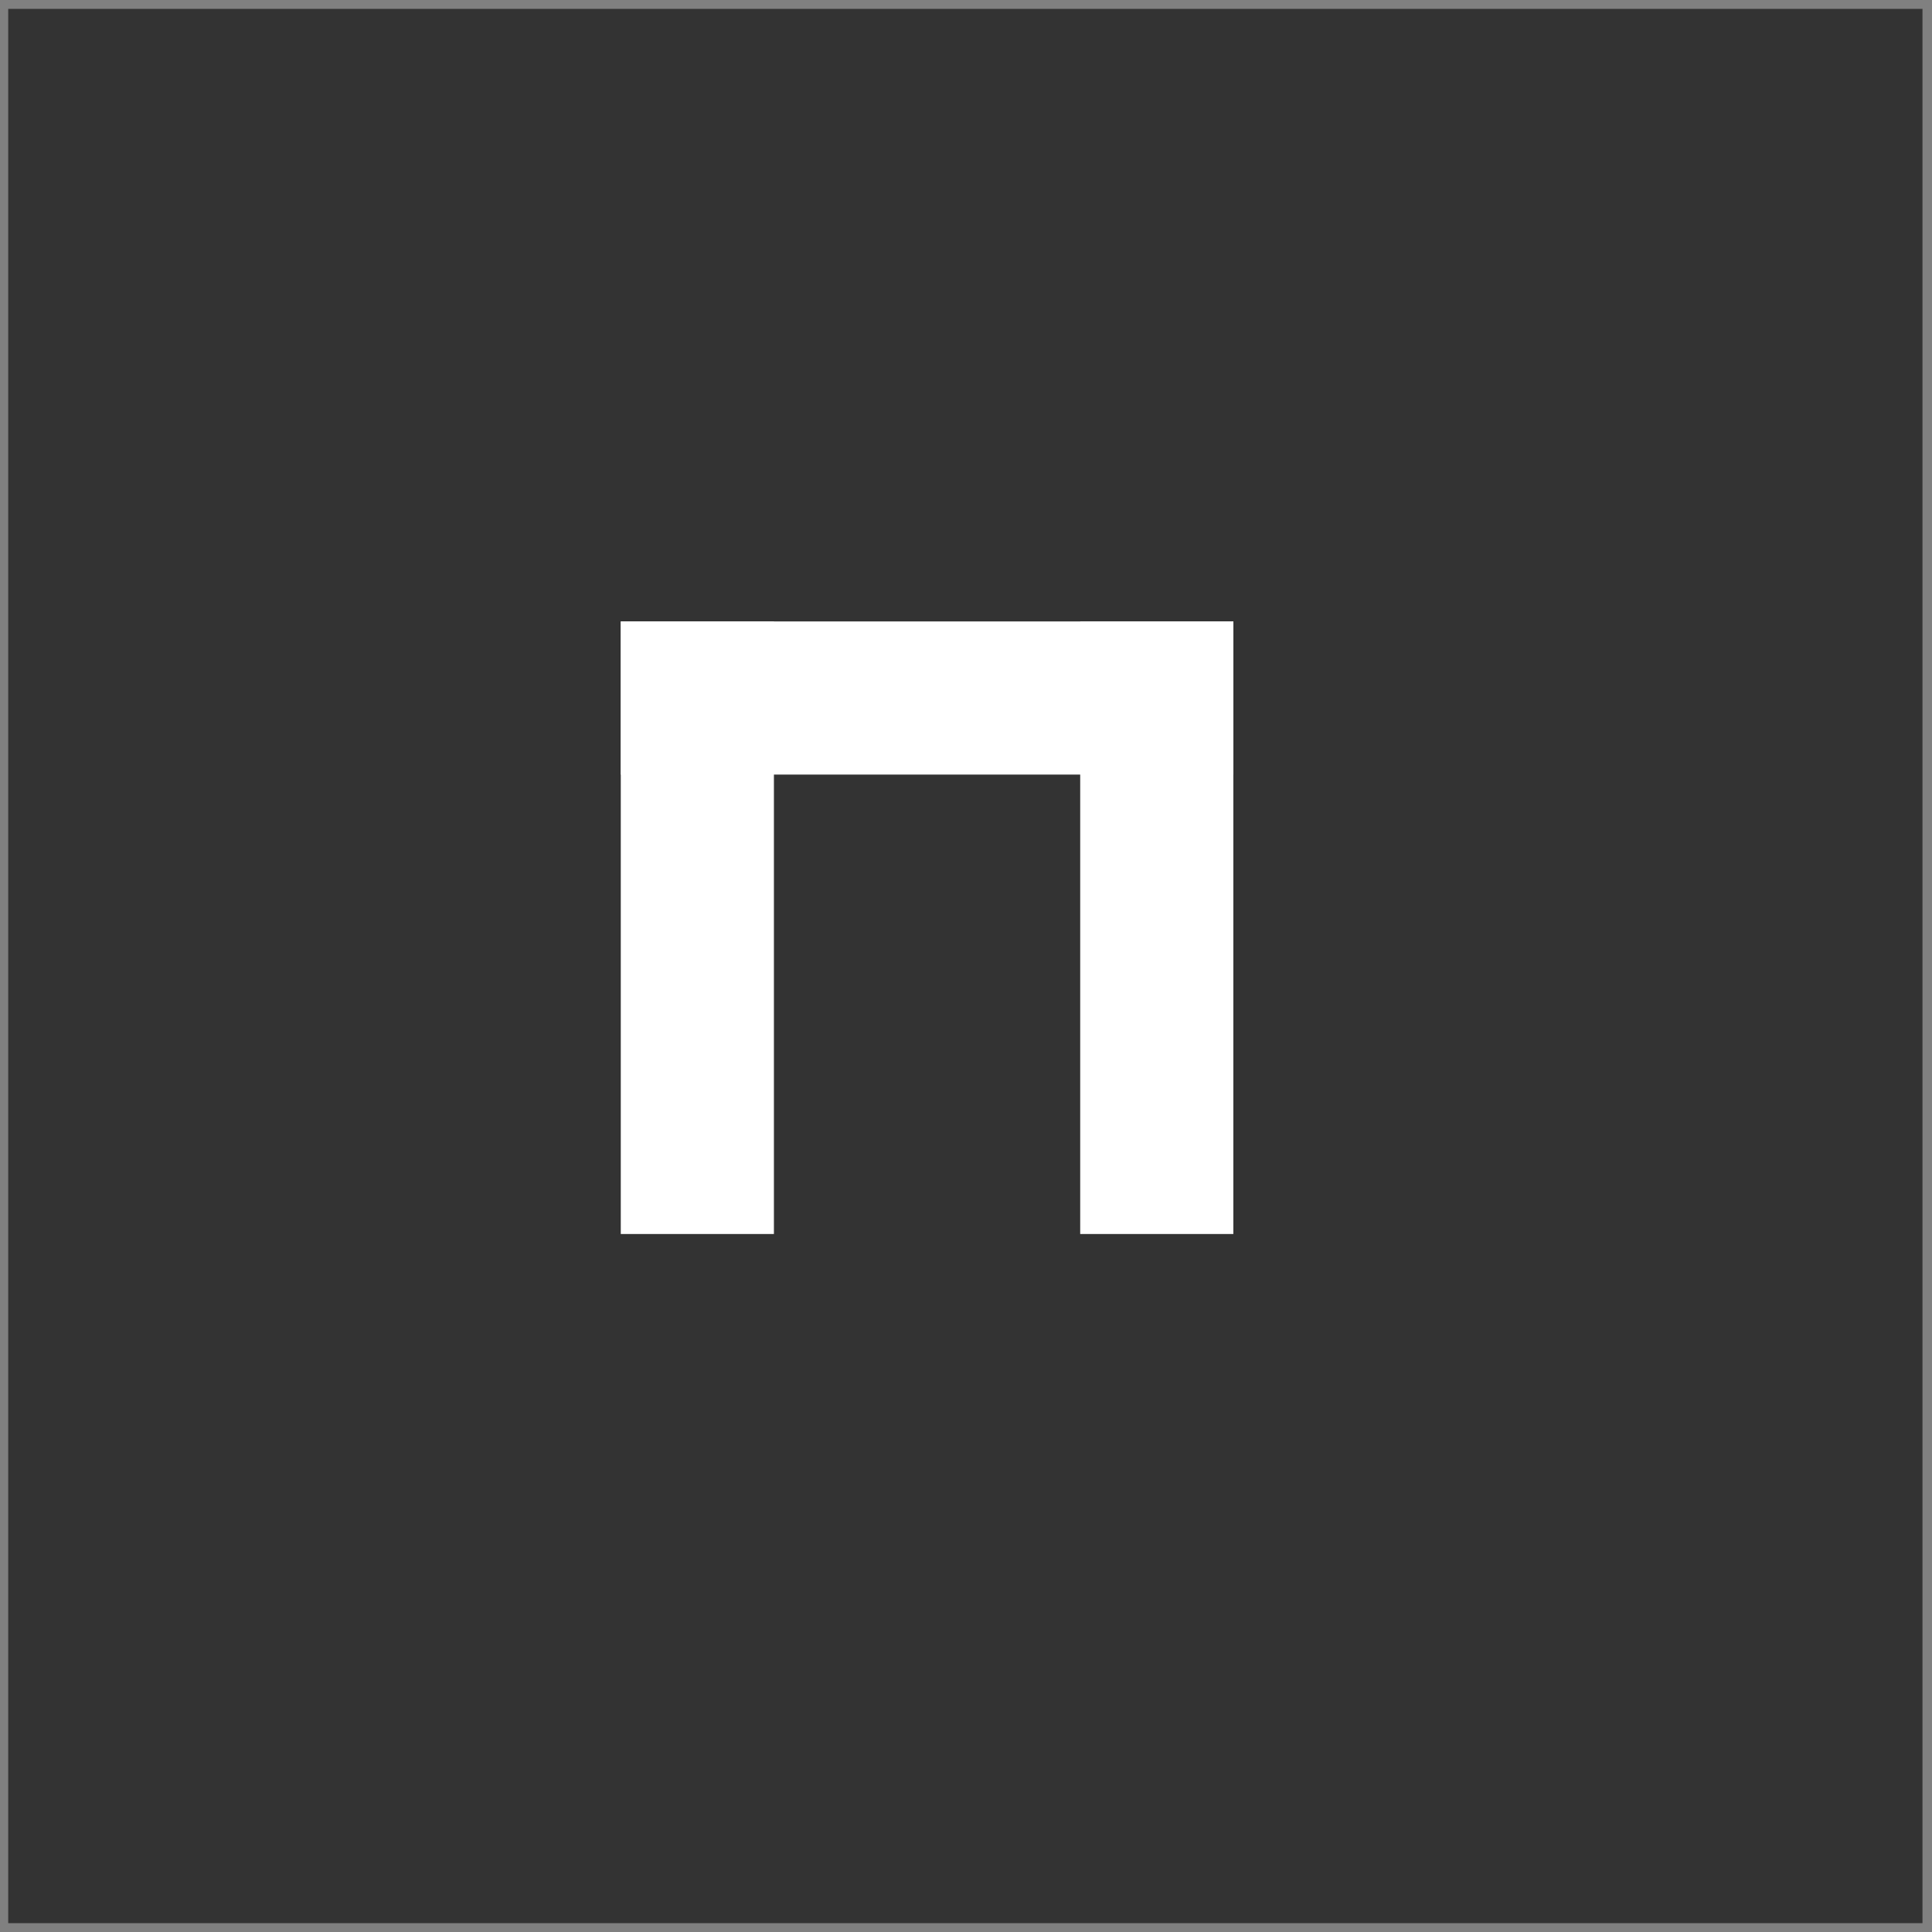 <svg width="64" height="64" viewBox="0 0 64 64" fill="none" xmlns="http://www.w3.org/2000/svg">
<rect x="0" y="0" width="64" height="64" fill="#808080" stroke="none"/>
<rect x="0.272" y="0.294" width="63.413" height="63.413" fill="#333333"/>
<rect x="20.564" y="20.586" width="5.073" height="20.292" fill="white"/>
<rect x="35.783" y="20.586" width="5.073" height="20.292" fill="white"/>
<rect x="20.564" y="20.586" width="20.292" height="5.073" fill="white"/>
</svg>
